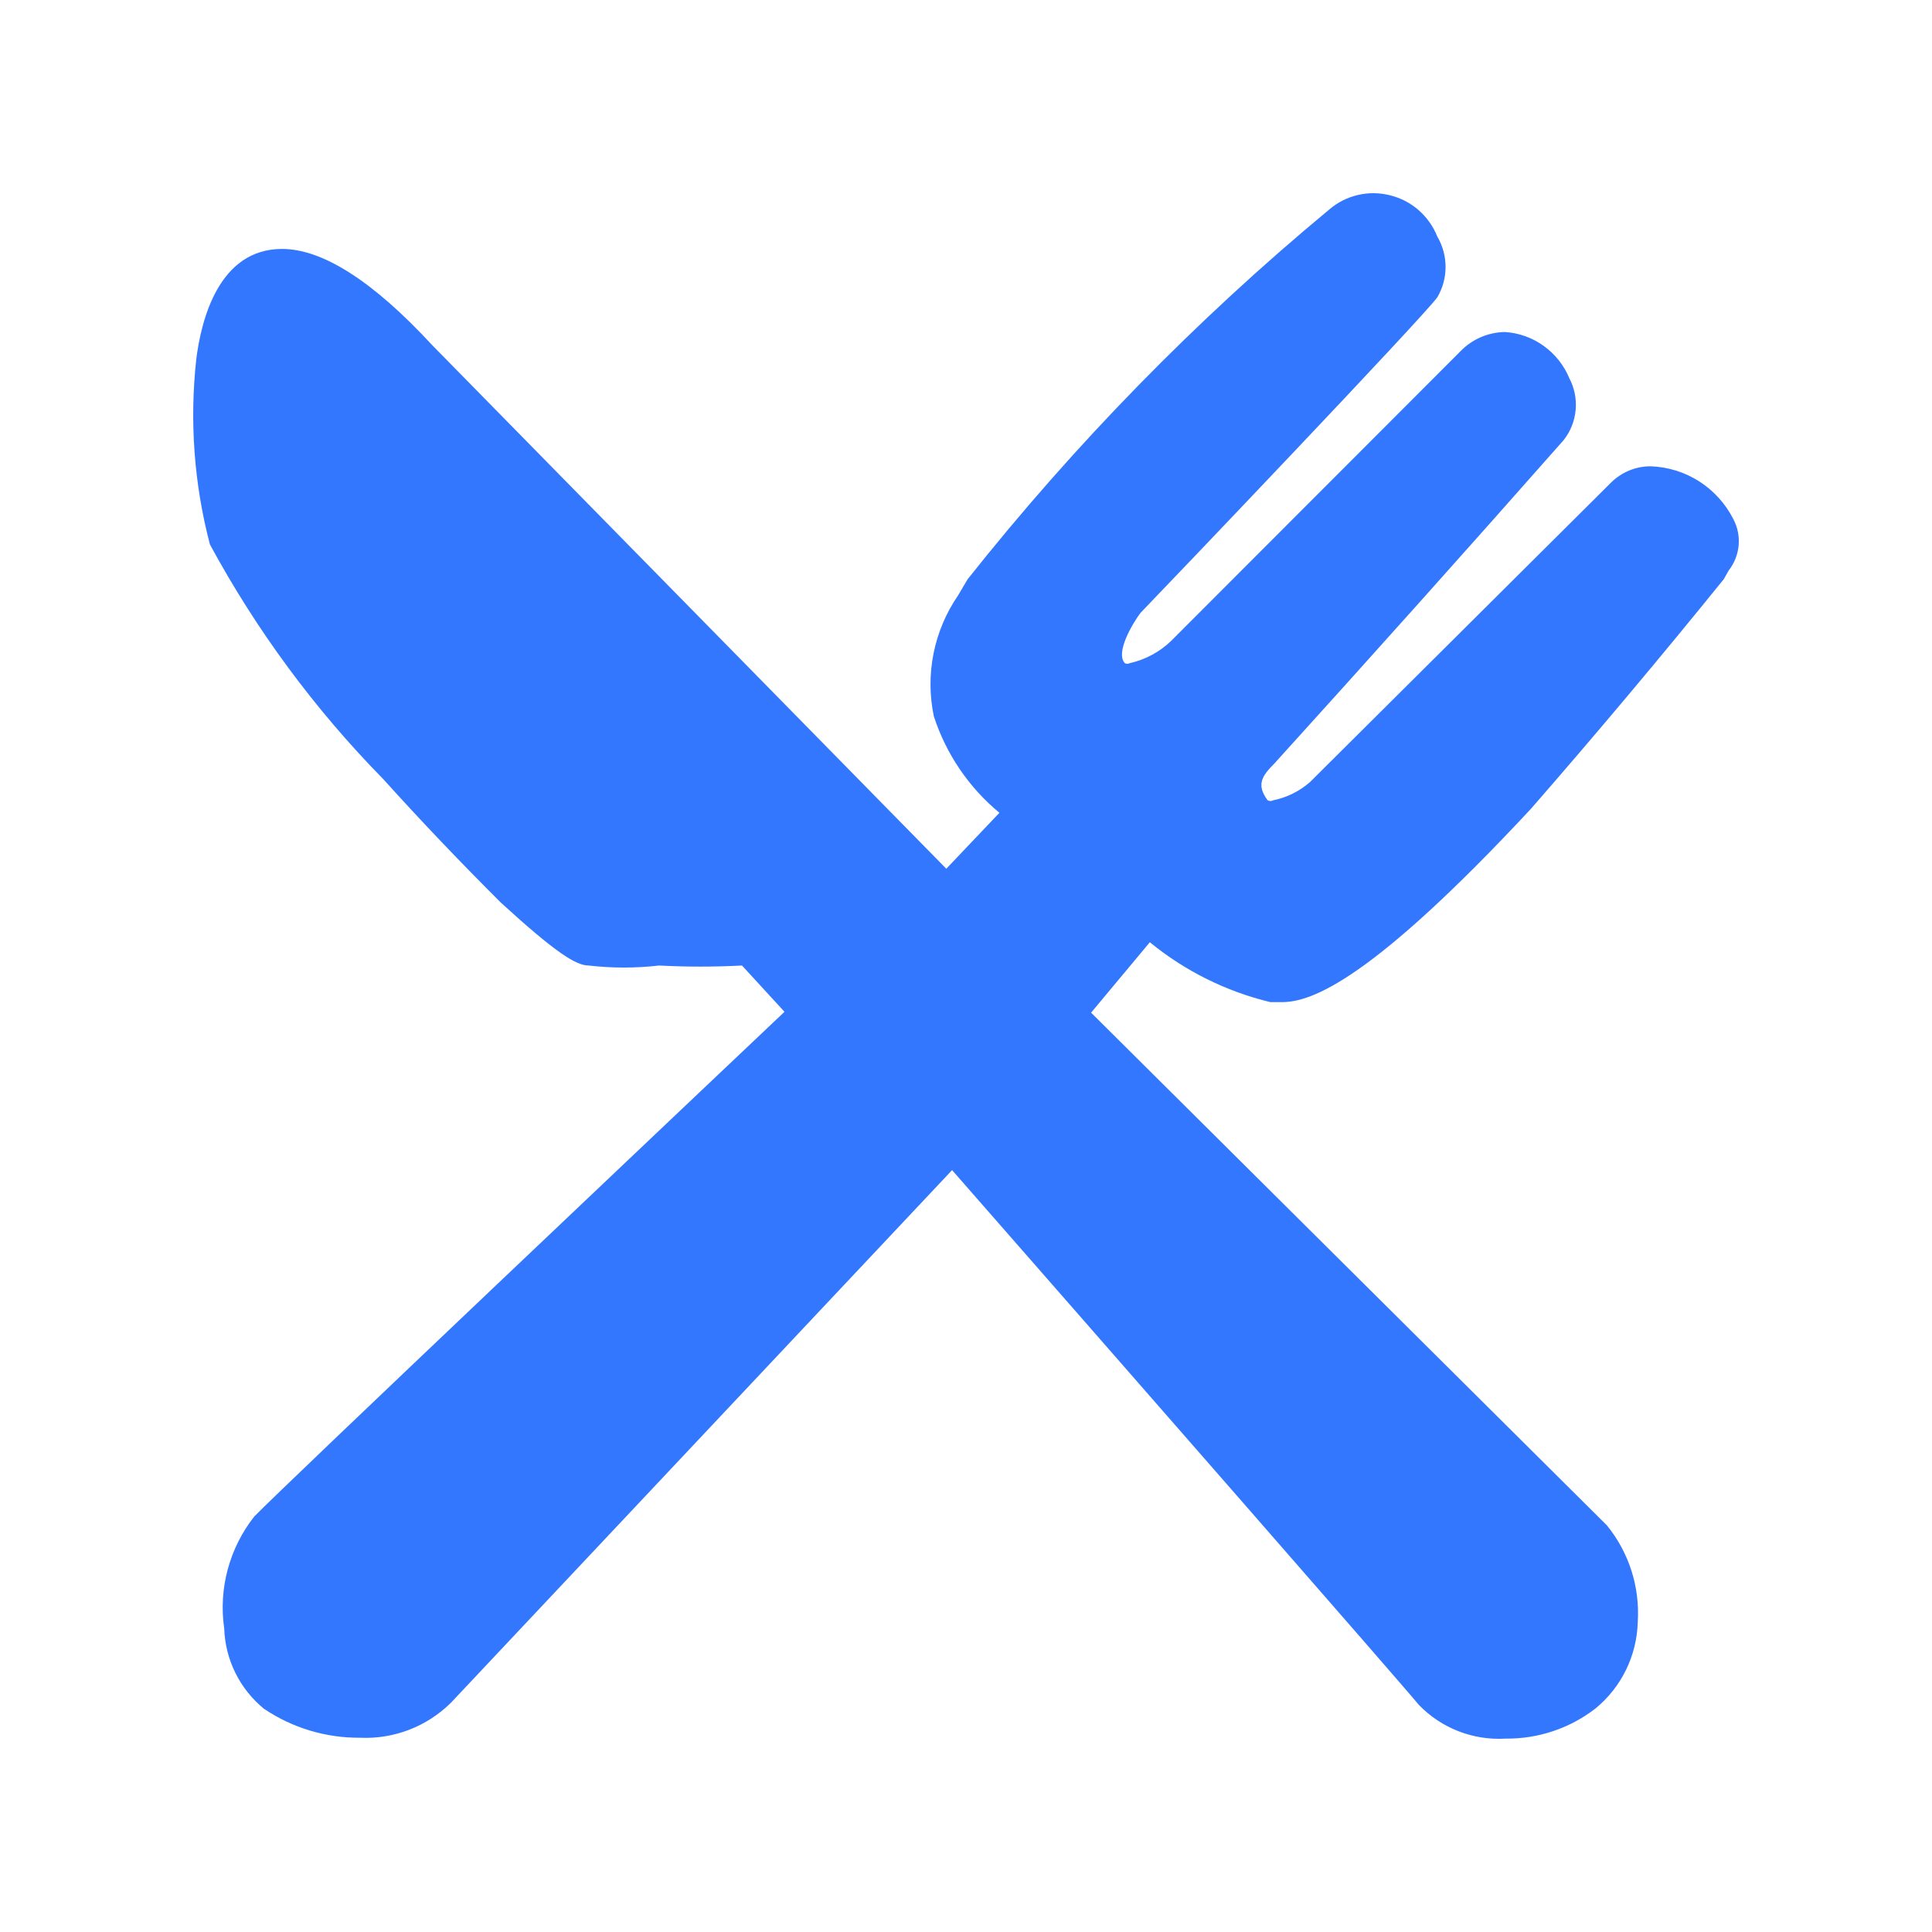 <?xml version="1.0" encoding="UTF-8"?>
<svg width="20px" height="20px" viewBox="0 0 20 20" version="1.1" xmlns="http://www.w3.org/2000/svg" xmlns:xlink="http://www.w3.org/1999/xlink">
    <!-- Generator: Sketch 63.1 (92452) - https://sketch.com -->
    <title>restaurant_active</title>
    <desc>Created with Sketch.</desc>
    <g id="解决方案" stroke="none" stroke-width="1" fill="none" fill-rule="evenodd">
        <g transform="translate(-360, -716)" id="left_nav">
            <g transform="translate(360, 600)">
                <g id="restaurant" transform="translate(0, 116)">
                    <rect id="ic-cell" x="0" y="0" width="20" height="20"></rect>
                    <path d="M3.729,17.989 C3.373,17.992 3.025,17.887 2.731,17.688 C2.481,17.483 2.332,17.181 2.321,16.858 C2.261,16.447 2.374,16.027 2.631,15.7 C2.931,15.389 7.162,11.382 8.121,10.474 L7.681,9.995 C7.395,10.01 7.109,10.01 6.823,9.995 C6.581,10.023 6.336,10.023 6.094,9.995 C5.964,9.995 5.755,9.865 5.186,9.345 C4.769,8.929 4.362,8.503 3.968,8.066 C3.259,7.344 2.655,6.526 2.173,5.636 C2.009,5.011 1.961,4.36 2.032,3.717 C2.082,3.318 2.262,2.577 2.92,2.577 C3.33,2.577 3.849,2.896 4.477,3.576 L9.796,8.993 L10.346,8.414 C10.029,8.152 9.794,7.805 9.667,7.415 C9.576,6.981 9.667,6.53 9.917,6.165 L10.017,5.996 C11.129,4.594 12.383,3.311 13.76,2.169 C13.933,2.02 14.17,1.965 14.39,2.022 C14.613,2.076 14.794,2.236 14.879,2.449 C14.993,2.643 14.993,2.884 14.879,3.078 C14.699,3.318 12.143,5.996 11.805,6.346 C11.724,6.455 11.544,6.756 11.644,6.865 C11.66,6.874 11.679,6.874 11.695,6.865 C11.856,6.829 12.005,6.749 12.123,6.635 L15.118,3.637 C15.238,3.512 15.404,3.44 15.578,3.437 C15.873,3.455 16.132,3.642 16.246,3.916 C16.354,4.122 16.331,4.373 16.187,4.556 C15.196,5.679 14.198,6.794 13.193,7.903 C13.063,8.033 13.003,8.123 13.122,8.284 C13.141,8.295 13.163,8.295 13.182,8.284 C13.322,8.256 13.454,8.19 13.562,8.095 L16.677,4.996 C16.786,4.888 16.933,4.827 17.086,4.827 C17.451,4.839 17.78,5.049 17.945,5.377 C18.034,5.547 18.014,5.754 17.895,5.906 L17.845,5.995 C17.194,6.8 16.528,7.593 15.848,8.373 C14.2,10.143 13.58,10.374 13.271,10.374 L13.151,10.374 C12.694,10.264 12.267,10.052 11.903,9.754 L11.295,10.483 L16.635,15.791 C16.863,16.072 16.977,16.427 16.954,16.79 C16.945,17.139 16.785,17.467 16.514,17.688 C16.248,17.893 15.921,18.002 15.585,17.998 C15.25,18.018 14.922,17.891 14.688,17.649 C14.517,17.439 11.554,14.052 9.856,12.113 L4.666,17.629 C4.417,17.874 4.077,18.005 3.728,17.989 L3.729,17.989 Z" fill="#3377FF" fill-rule="nonzero"></path>
                </g>
            </g>
        </g>
    </g>
</svg>